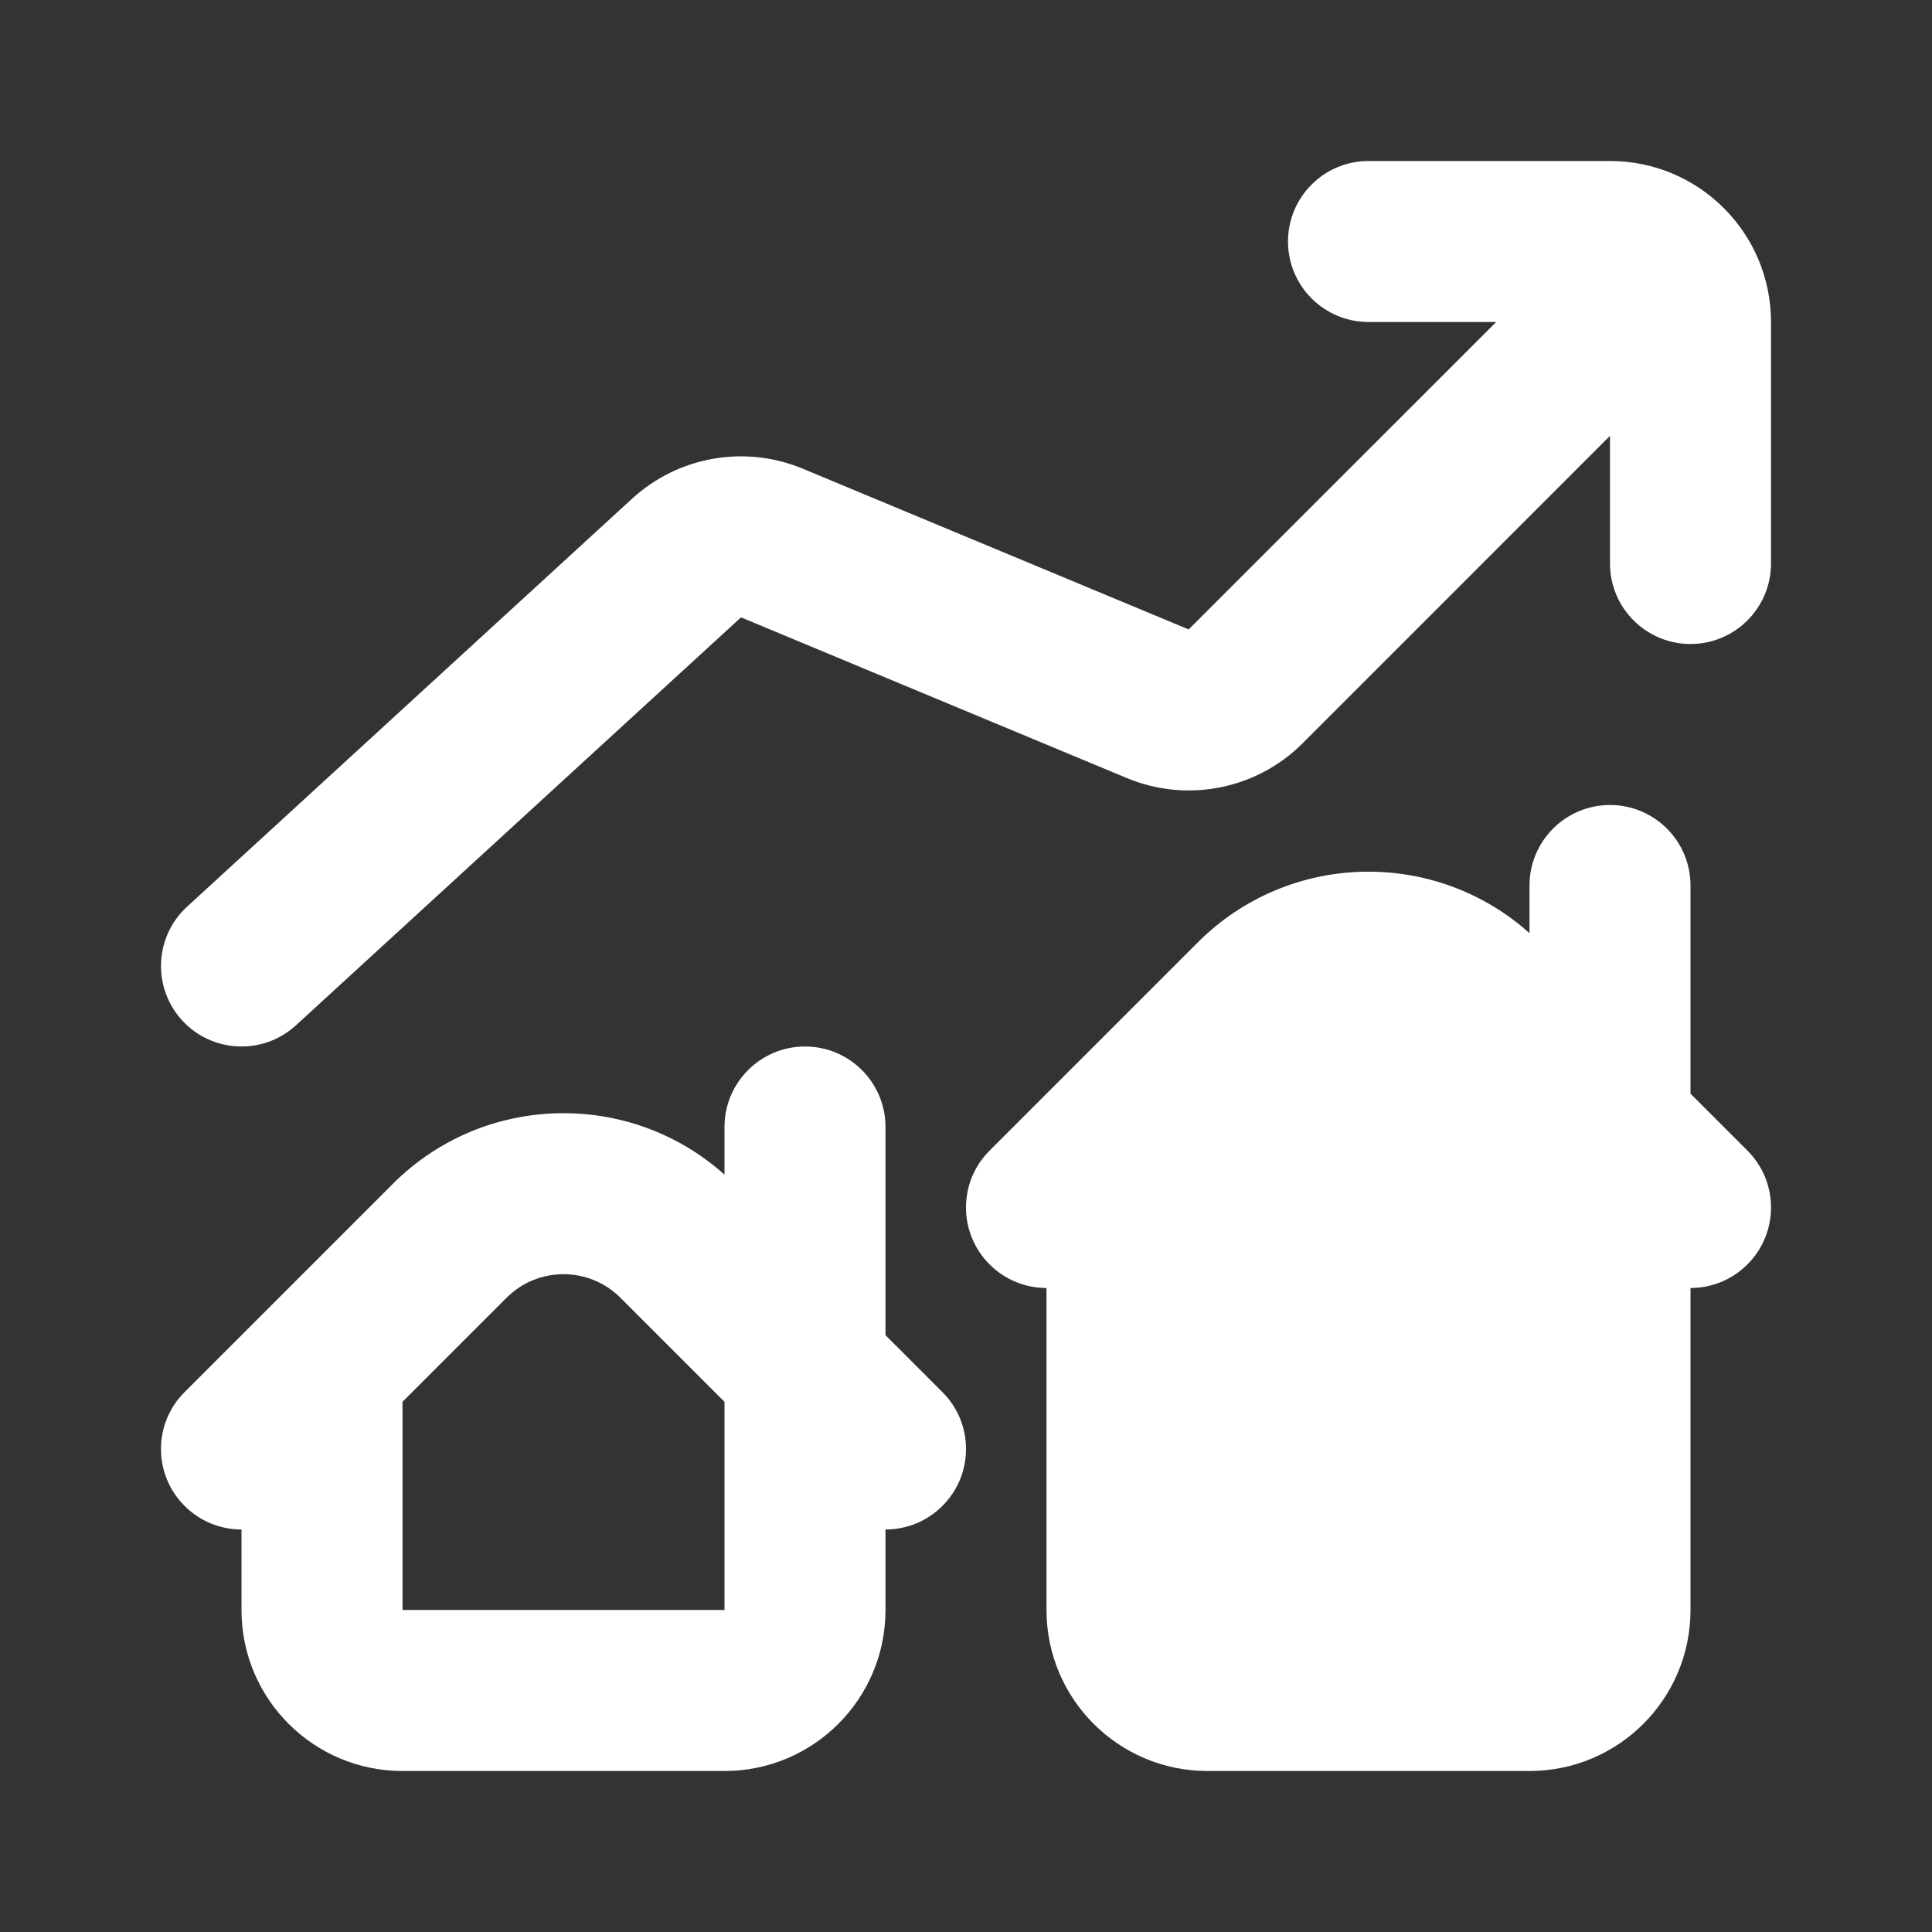 <svg width="24" height="24" viewBox="0 0 24 24" fill="none" xmlns="http://www.w3.org/2000/svg">
<rect x="0" y="0" width="24" height="24" fill="#333333" stroke="none"/>
<path d="M17 2C16.448 2 16 2.448 16 3C16 3.552 16.448 4 17 4H18.586L14.766 7.819L9.974 5.823C9.255 5.523 8.428 5.668 7.853 6.194L2.324 11.263C1.917 11.636 1.89 12.269 2.263 12.676C2.636 13.083 3.269 13.11 3.676 12.737L9.205 7.669L13.997 9.665C14.745 9.977 15.608 9.807 16.181 9.234L20 5.414V7C20 7.552 20.448 8 21 8C21.552 8 22 7.552 22 7V4C22 2.895 21.105 2 20 2H17Z" fill="white"/>
<path d="M20 10C20.552 10 21 10.448 21 11V13.586L21.707 14.293C22.098 14.683 22.098 15.317 21.707 15.707C21.512 15.902 21.256 16 21 16V20C21 21.105 20.105 22 19 22H15C13.895 22 13 21.105 13 20V16C12.744 16 12.488 15.902 12.293 15.707C11.902 15.317 11.902 14.683 12.293 14.293L14.879 11.707C16.011 10.575 17.822 10.537 19 11.592V11C19 10.448 19.448 10 20 10Z" fill="white"/>
<path fill-rule="evenodd" clip-rule="evenodd" d="M10 13C10.552 13 11 13.448 11 14V16.586L11.707 17.293C12.098 17.683 12.098 18.317 11.707 18.707C11.512 18.902 11.256 19 11 19V20C11 21.105 10.105 22 9 22H5C3.895 22 3 21.105 3 20V19C2.744 19 2.488 18.902 2.293 18.707C1.902 18.317 1.902 17.683 2.293 17.293L4.879 14.707C6.011 13.575 7.822 13.537 9 14.592V14C9 13.448 9.448 13 10 13ZM7.707 16.121L9 17.414V20H5V17.414L6.293 16.121C6.683 15.731 7.317 15.731 7.707 16.121Z" fill="white"/>
</svg>
